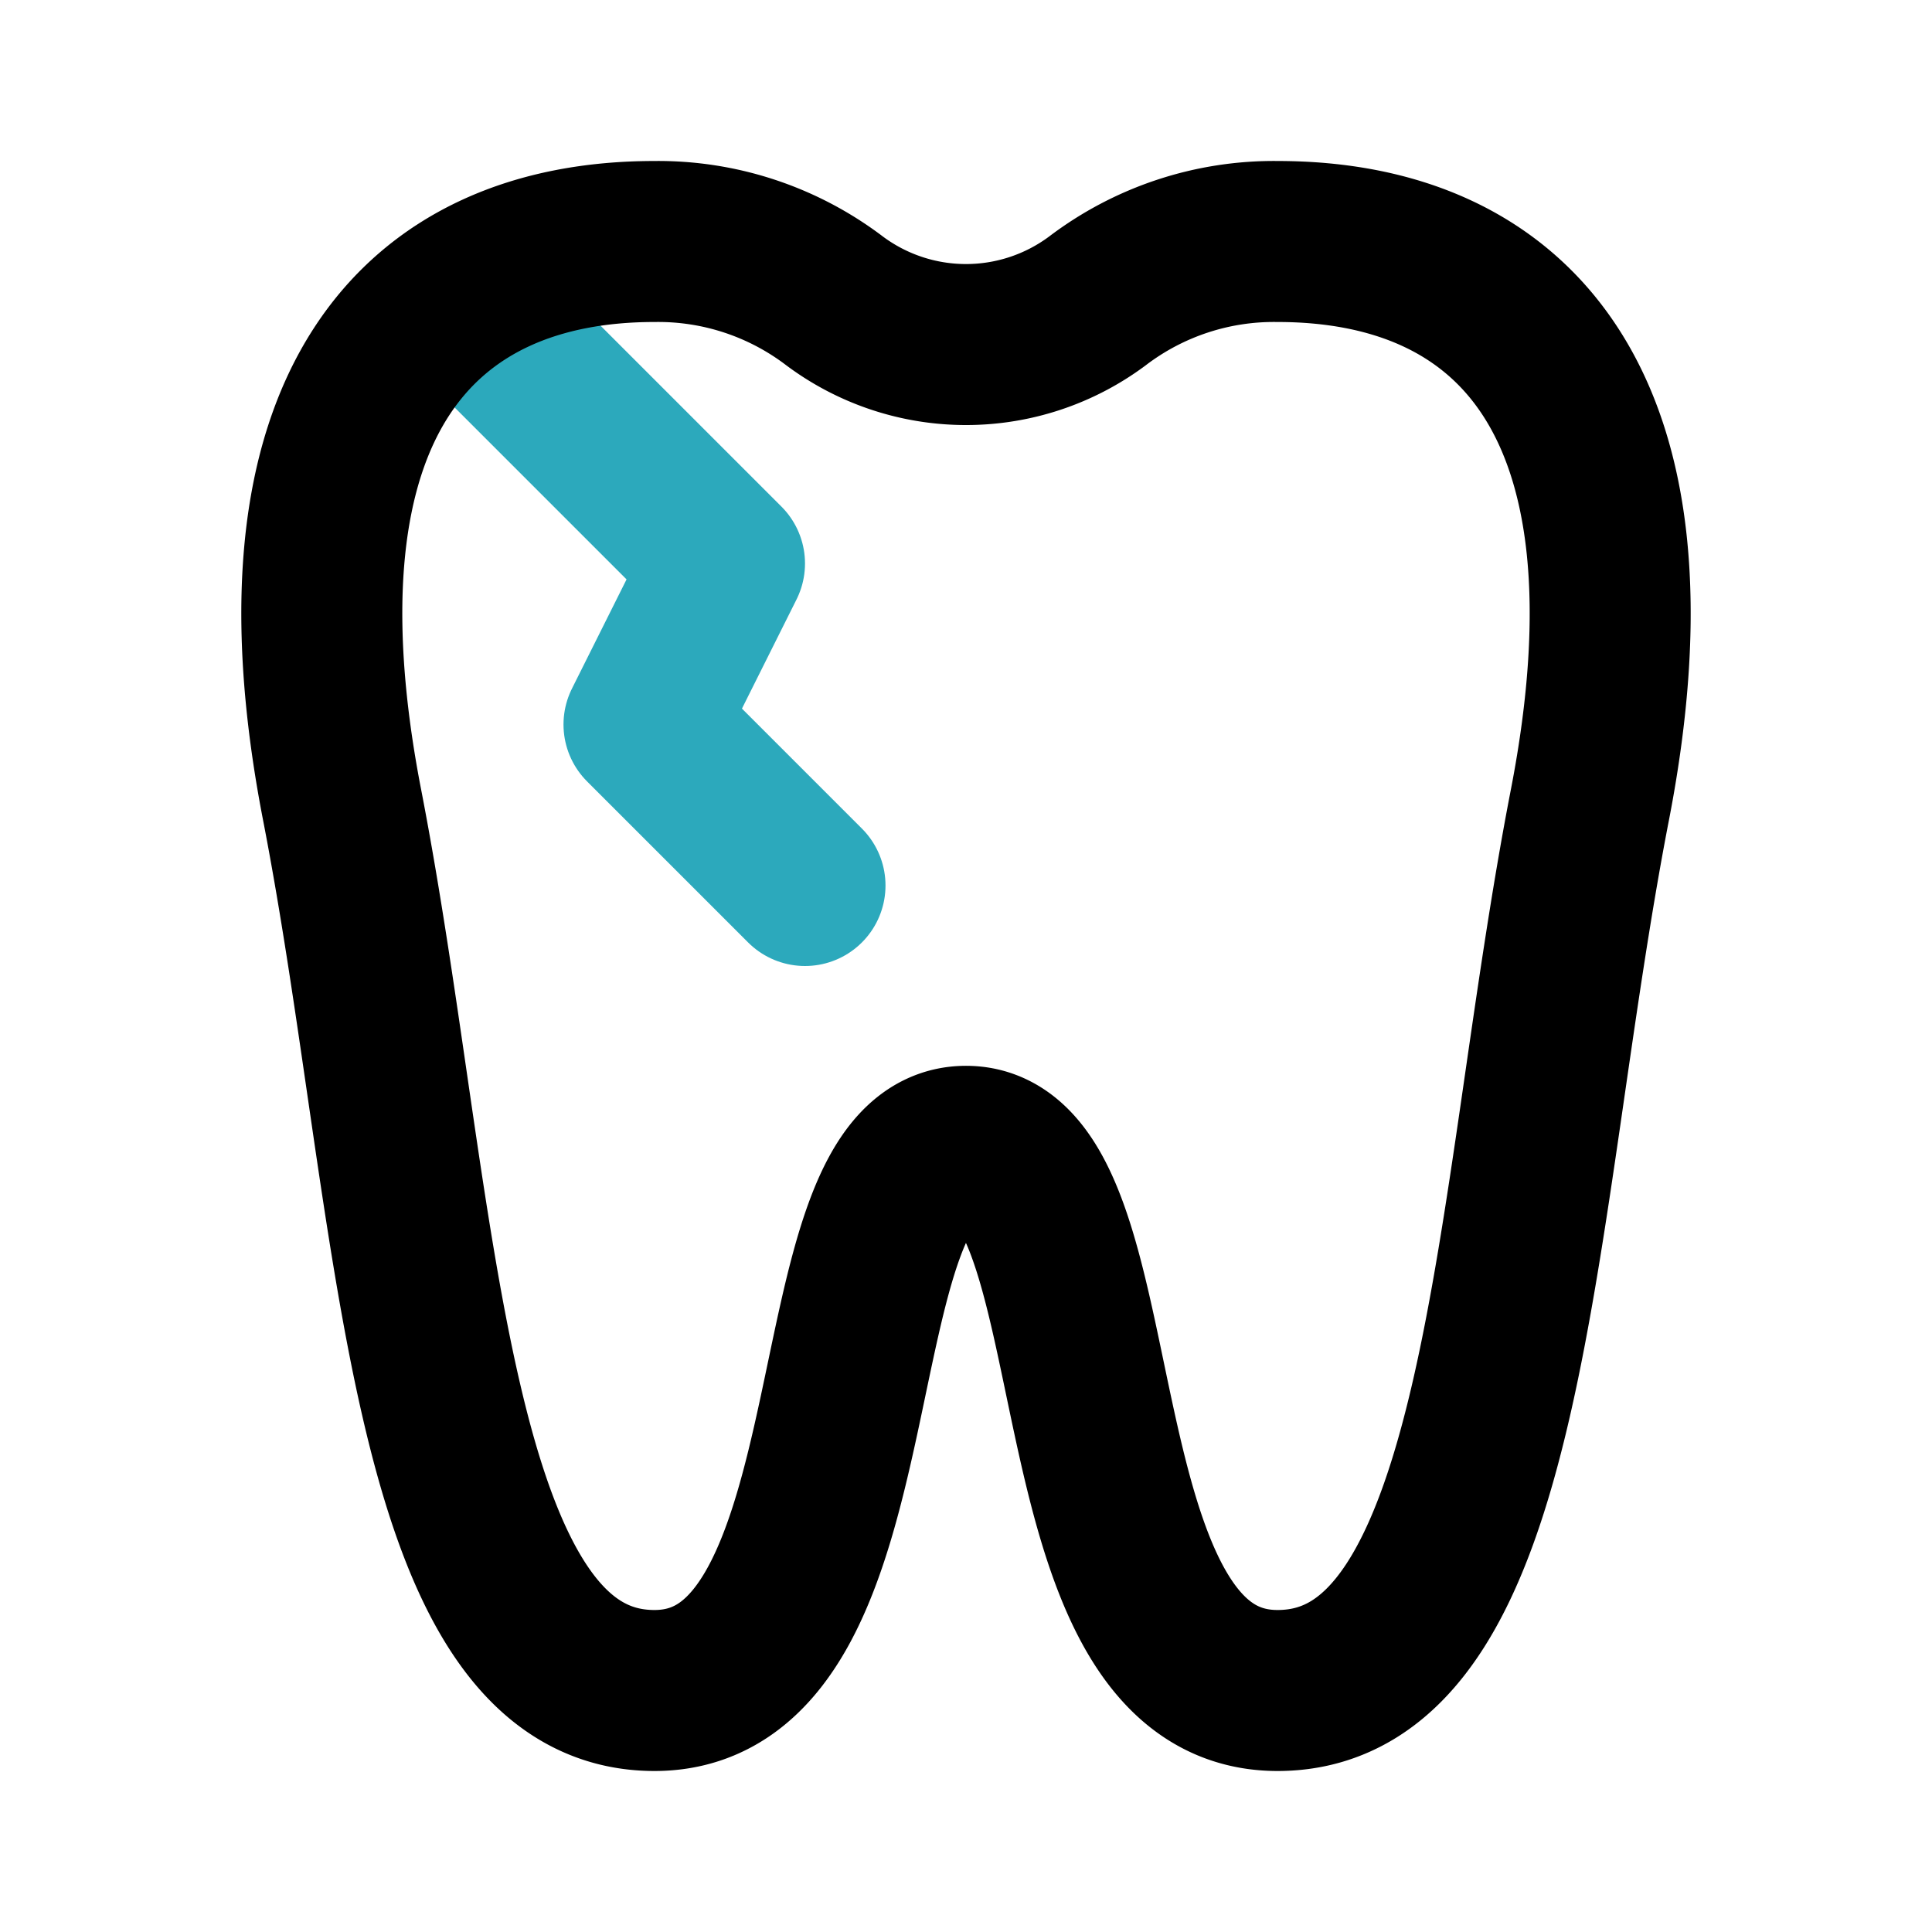 <?xml version="1.0" encoding="utf-8"?><!-- Скачано с сайта svg4.ru / Downloaded from svg4.ru -->
<svg fill="#000000" width="800px" height="800px" viewBox="0 0 24 24" id="tooth-3" data-name="Line Color" xmlns="http://www.w3.org/2000/svg" class="icon line-color"><polyline id="secondary" points="5.67 3.67 9 7 8 9 10 11" style="fill: none; stroke: rgb(44, 169, 188); stroke-linecap: round; stroke-linejoin: round; stroke-width: 2;"></polyline><path id="primary" d="M8.13,3a3.62,3.62,0,0,1,2.24.74,2.73,2.73,0,0,0,3.26,0A3.62,3.62,0,0,1,15.87,3c2.91,0,4.85,2,3.88,7s-1,11-3.88,11S13.94,14.24,12,14.24,11,21,8.13,21,5.22,15,4.25,10,5.22,3,8.13,3Z" style="fill: none; stroke: rgb(0, 0, 0); stroke-linecap: round; stroke-linejoin: round; stroke-width: 2;"></path></svg>
